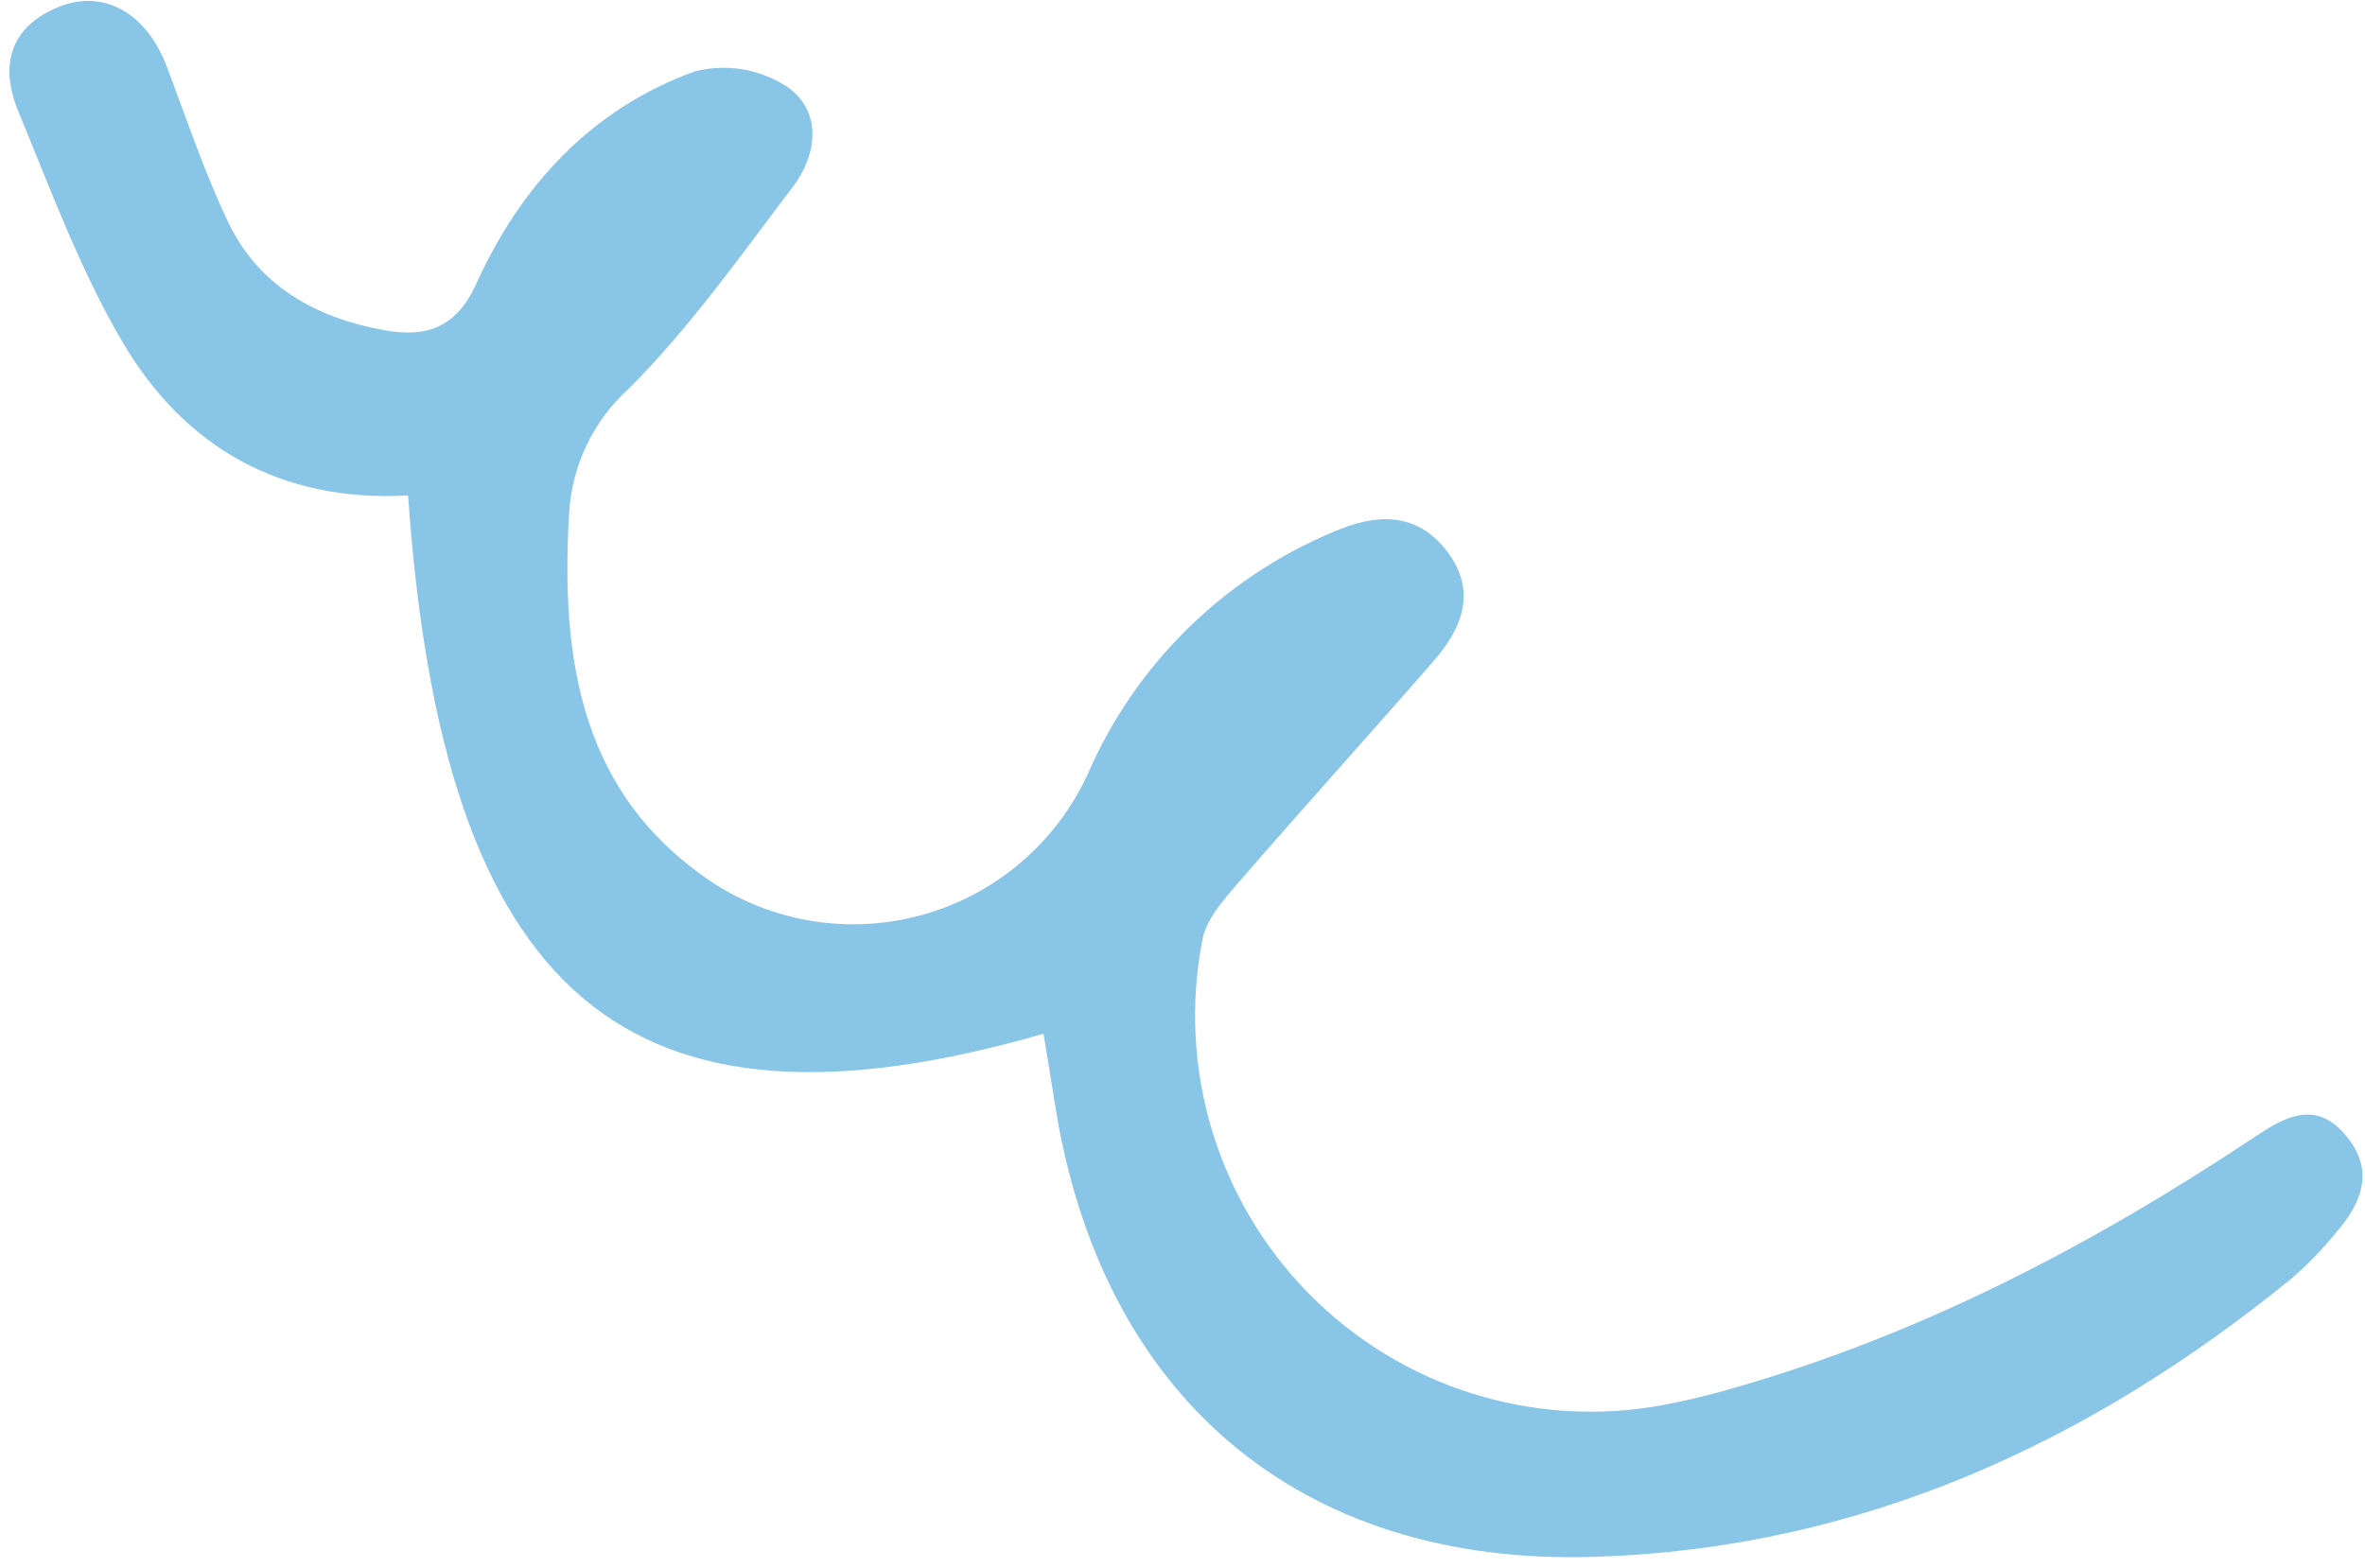 <svg xmlns="http://www.w3.org/2000/svg" width="199" height="132" viewBox="0 0 199 132" fill="none"><path d="M34.338 41.694C37.269 83.927 52.73 97.12 87.804 87.008C88.121 88.927 88.439 90.823 88.732 92.706C92.53 117.441 109.236 131.832 134.186 131.037C156.45 130.34 175.709 121.537 192.806 107.622C194.164 106.453 195.414 105.164 196.543 103.771C198.766 101.216 199.877 98.44 197.312 95.481C194.748 92.522 192.171 94.063 189.619 95.762C176.014 104.81 161.677 112.305 145.91 116.817C143.902 117.413 141.864 117.903 139.804 118.284C134.478 119.254 128.995 118.909 123.832 117.278C118.67 115.647 113.982 112.78 110.175 108.926C106.369 105.072 103.559 100.346 101.989 95.159C100.418 89.972 100.135 84.48 101.164 79.158C101.469 77.434 102.91 75.783 104.132 74.377C109.542 68.105 115.123 61.967 120.557 55.719C123 52.956 124.331 49.789 121.779 46.426C119.226 43.064 115.795 43.186 112.155 44.788C102.893 48.664 95.491 55.983 91.504 65.207C90.21 67.993 88.342 70.474 86.022 72.486C83.701 74.497 80.982 75.994 78.043 76.877C75.103 77.761 72.01 78.011 68.967 77.612C65.924 77.213 63 76.173 60.387 74.561C48.858 67.151 47.173 55.633 47.881 43.26C48.1 39.209 49.914 35.41 52.925 32.696C58.054 27.572 62.304 21.532 66.713 15.724C68.789 12.998 69.155 9.415 66.334 7.373C65.195 6.605 63.907 6.086 62.554 5.85C61.201 5.614 59.813 5.667 58.482 6.004C49.823 9.122 43.827 15.602 40.09 23.855C38.343 27.719 35.742 28.404 32.335 27.792C26.632 26.765 21.796 24.124 19.206 18.708C17.179 14.477 15.702 9.99 14.028 5.588C12.355 1.186 8.826 -0.953 4.991 0.563C0.802 2.226 -0.04 5.552 1.535 9.354C4.258 15.944 6.738 22.718 10.328 28.82C15.567 37.709 23.689 42.269 34.301 41.707" fill="#89C5E6"></path></svg>